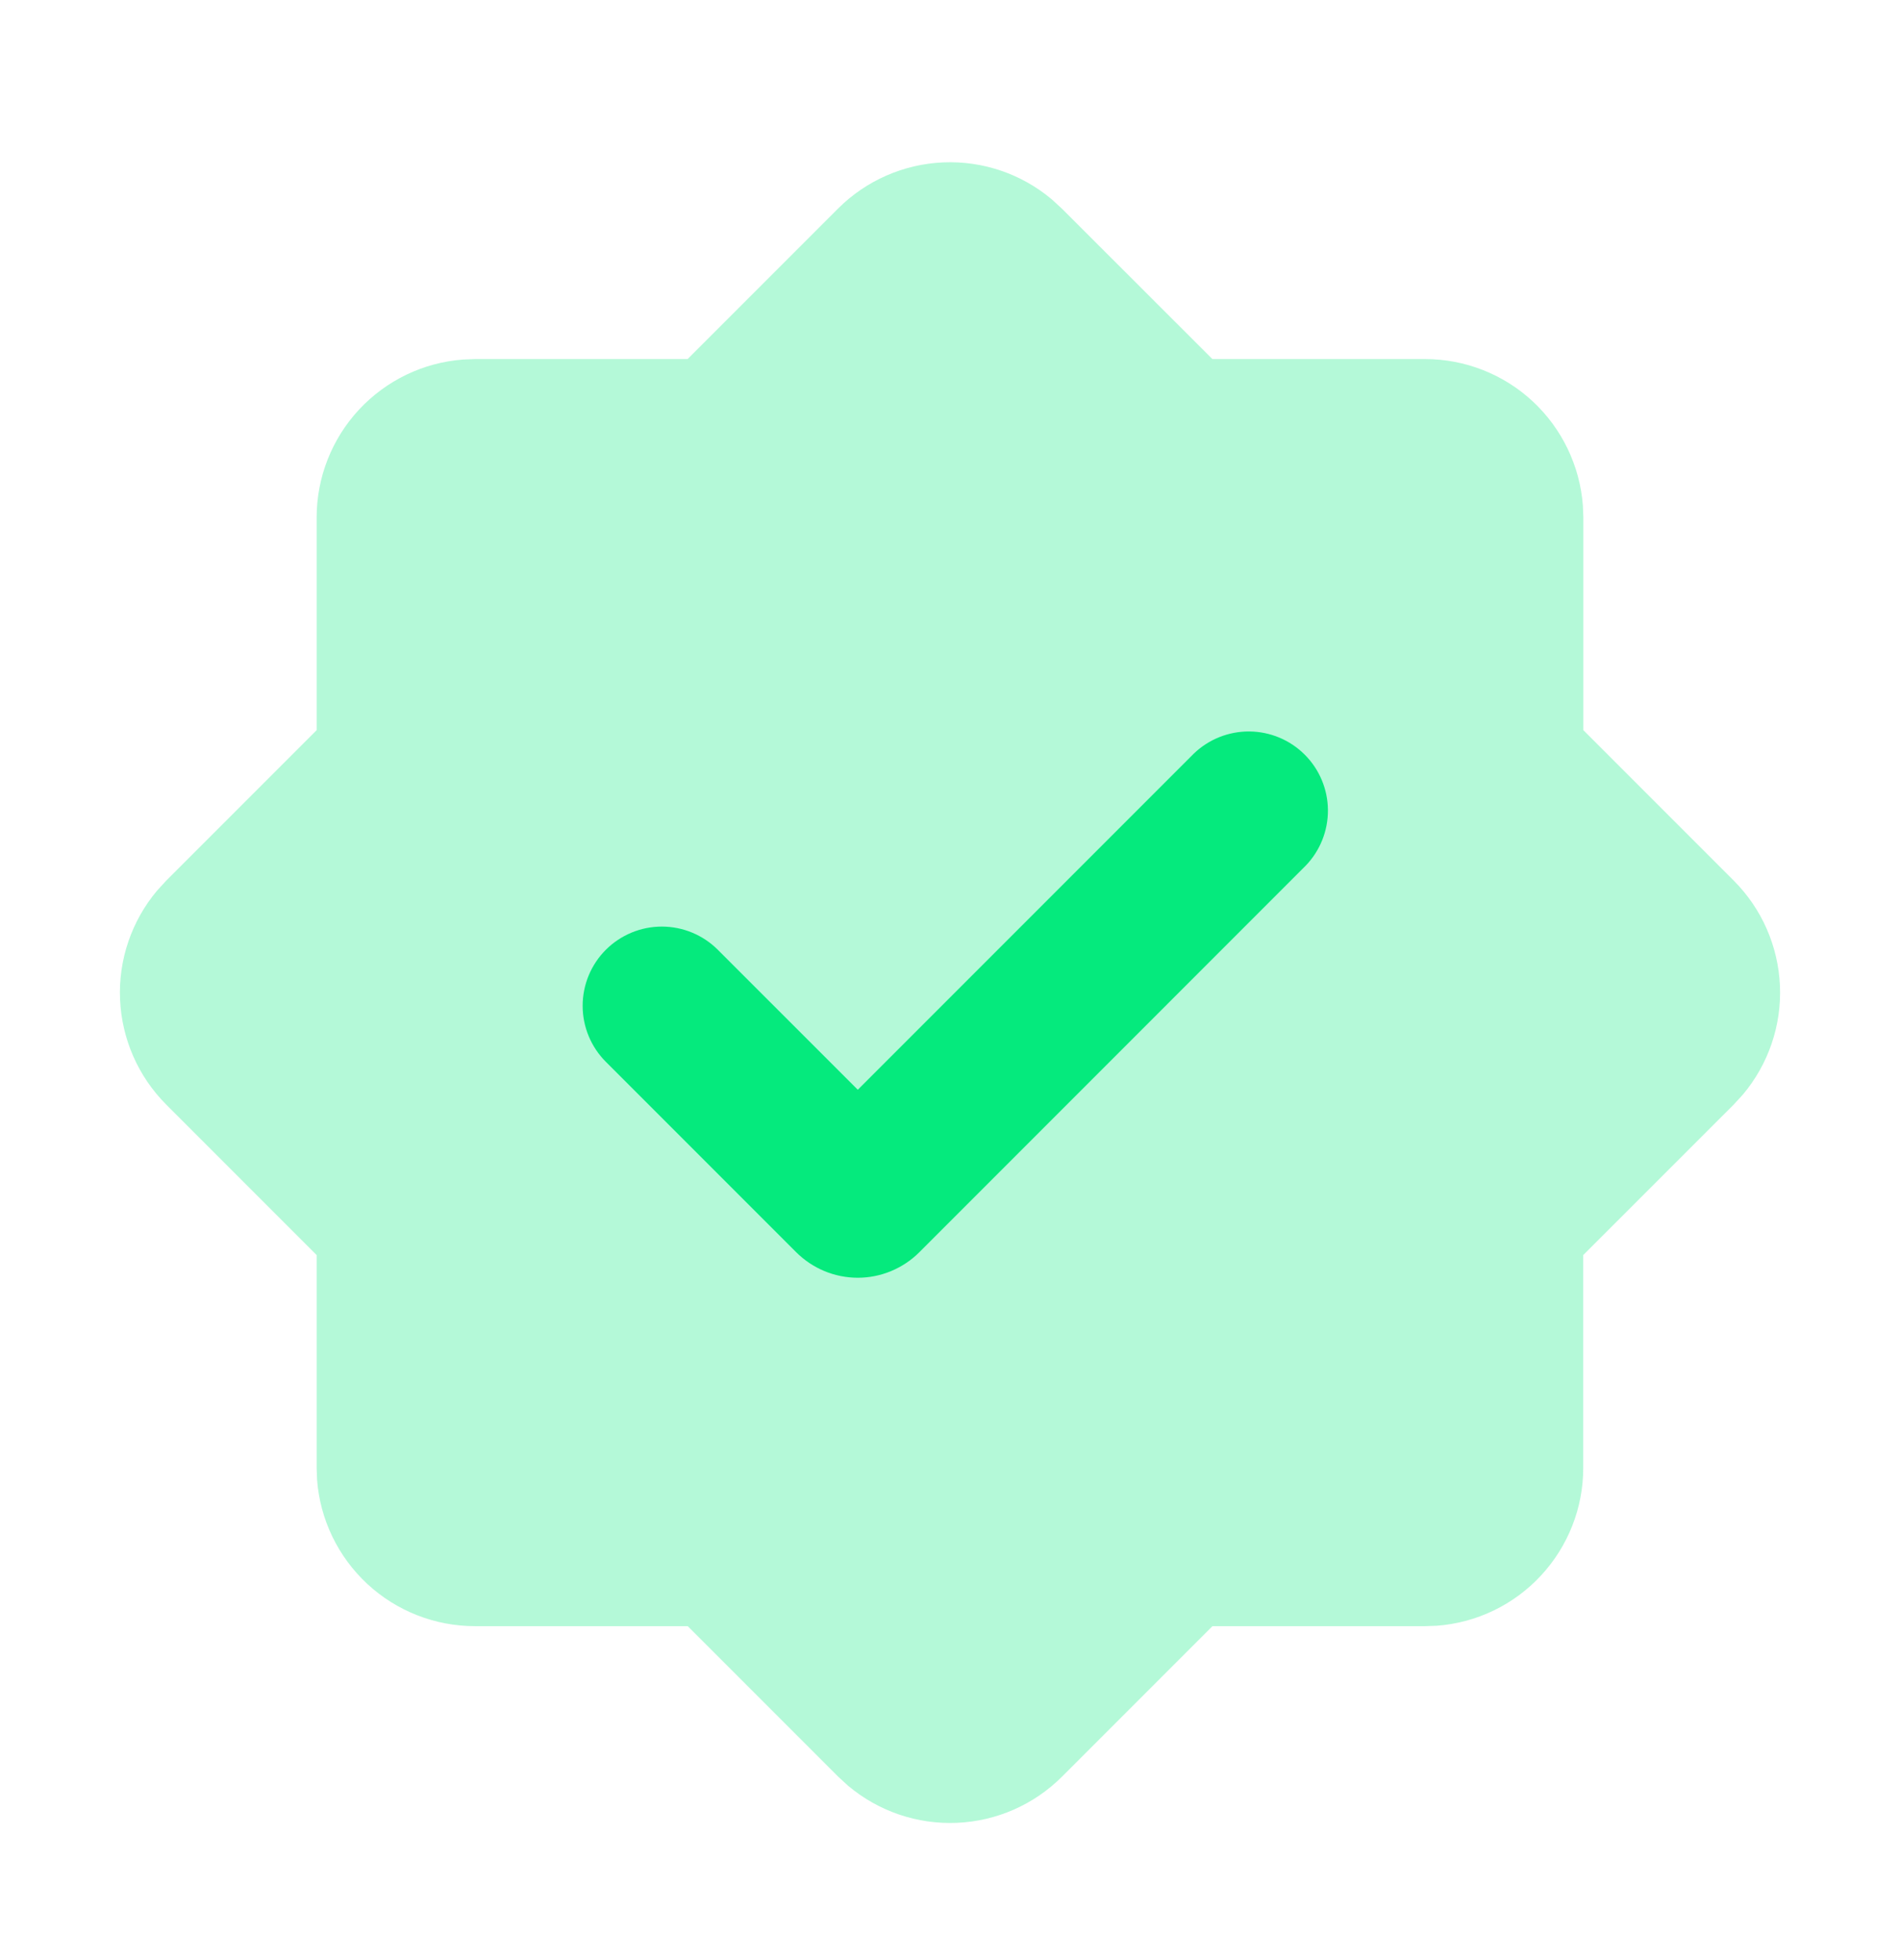 <svg width="32" height="33" viewBox="0 0 32 33" fill="none" xmlns="http://www.w3.org/2000/svg">
<path opacity="0.3" fill-rule="evenodd" clip-rule="evenodd" d="M14.115 3.511C14.587 3.04 15.218 2.763 15.885 2.734C16.551 2.705 17.204 2.927 17.715 3.357L17.885 3.513L20.419 6.045H24C24.672 6.045 25.32 6.299 25.813 6.756C26.306 7.214 26.608 7.841 26.659 8.511L26.667 8.711V12.293L29.2 14.826C29.672 15.298 29.949 15.93 29.978 16.596C30.007 17.263 29.784 17.916 29.355 18.427L29.199 18.597L26.665 21.13V24.711C26.666 25.384 26.411 26.032 25.954 26.525C25.497 27.019 24.869 27.321 24.199 27.371L24 27.378H20.42L17.887 29.911C17.415 30.383 16.783 30.661 16.116 30.689C15.449 30.718 14.796 30.495 14.285 30.066L14.116 29.911L11.583 27.378H8C7.327 27.378 6.679 27.124 6.186 26.667C5.693 26.209 5.39 25.582 5.34 24.911L5.333 24.711V21.13L2.8 18.597C2.328 18.125 2.051 17.493 2.022 16.826C1.993 16.159 2.216 15.506 2.645 14.995L2.8 14.826L5.333 12.293V8.711C5.333 8.039 5.588 7.391 6.045 6.898C6.503 6.405 7.129 6.103 7.8 6.053L8 6.045H11.581L14.115 3.511Z" fill="#05EA7D"/>
<path fill-rule="evenodd" clip-rule="evenodd" d="M20.105 12.689L14.447 18.347L12.089 15.99C11.839 15.74 11.5 15.6 11.146 15.6C10.793 15.6 10.453 15.741 10.203 15.991C9.953 16.241 9.813 16.58 9.813 16.934C9.813 17.288 9.954 17.627 10.204 17.877L13.409 21.082C13.546 21.218 13.707 21.326 13.885 21.4C14.063 21.474 14.254 21.512 14.447 21.512C14.639 21.512 14.83 21.474 15.008 21.4C15.186 21.326 15.348 21.218 15.484 21.082L21.991 14.574C22.233 14.323 22.368 13.986 22.365 13.636C22.362 13.287 22.222 12.952 21.974 12.705C21.727 12.458 21.393 12.318 21.043 12.315C20.694 12.312 20.357 12.446 20.105 12.689Z" fill="#05EA7D"/>
</svg>
